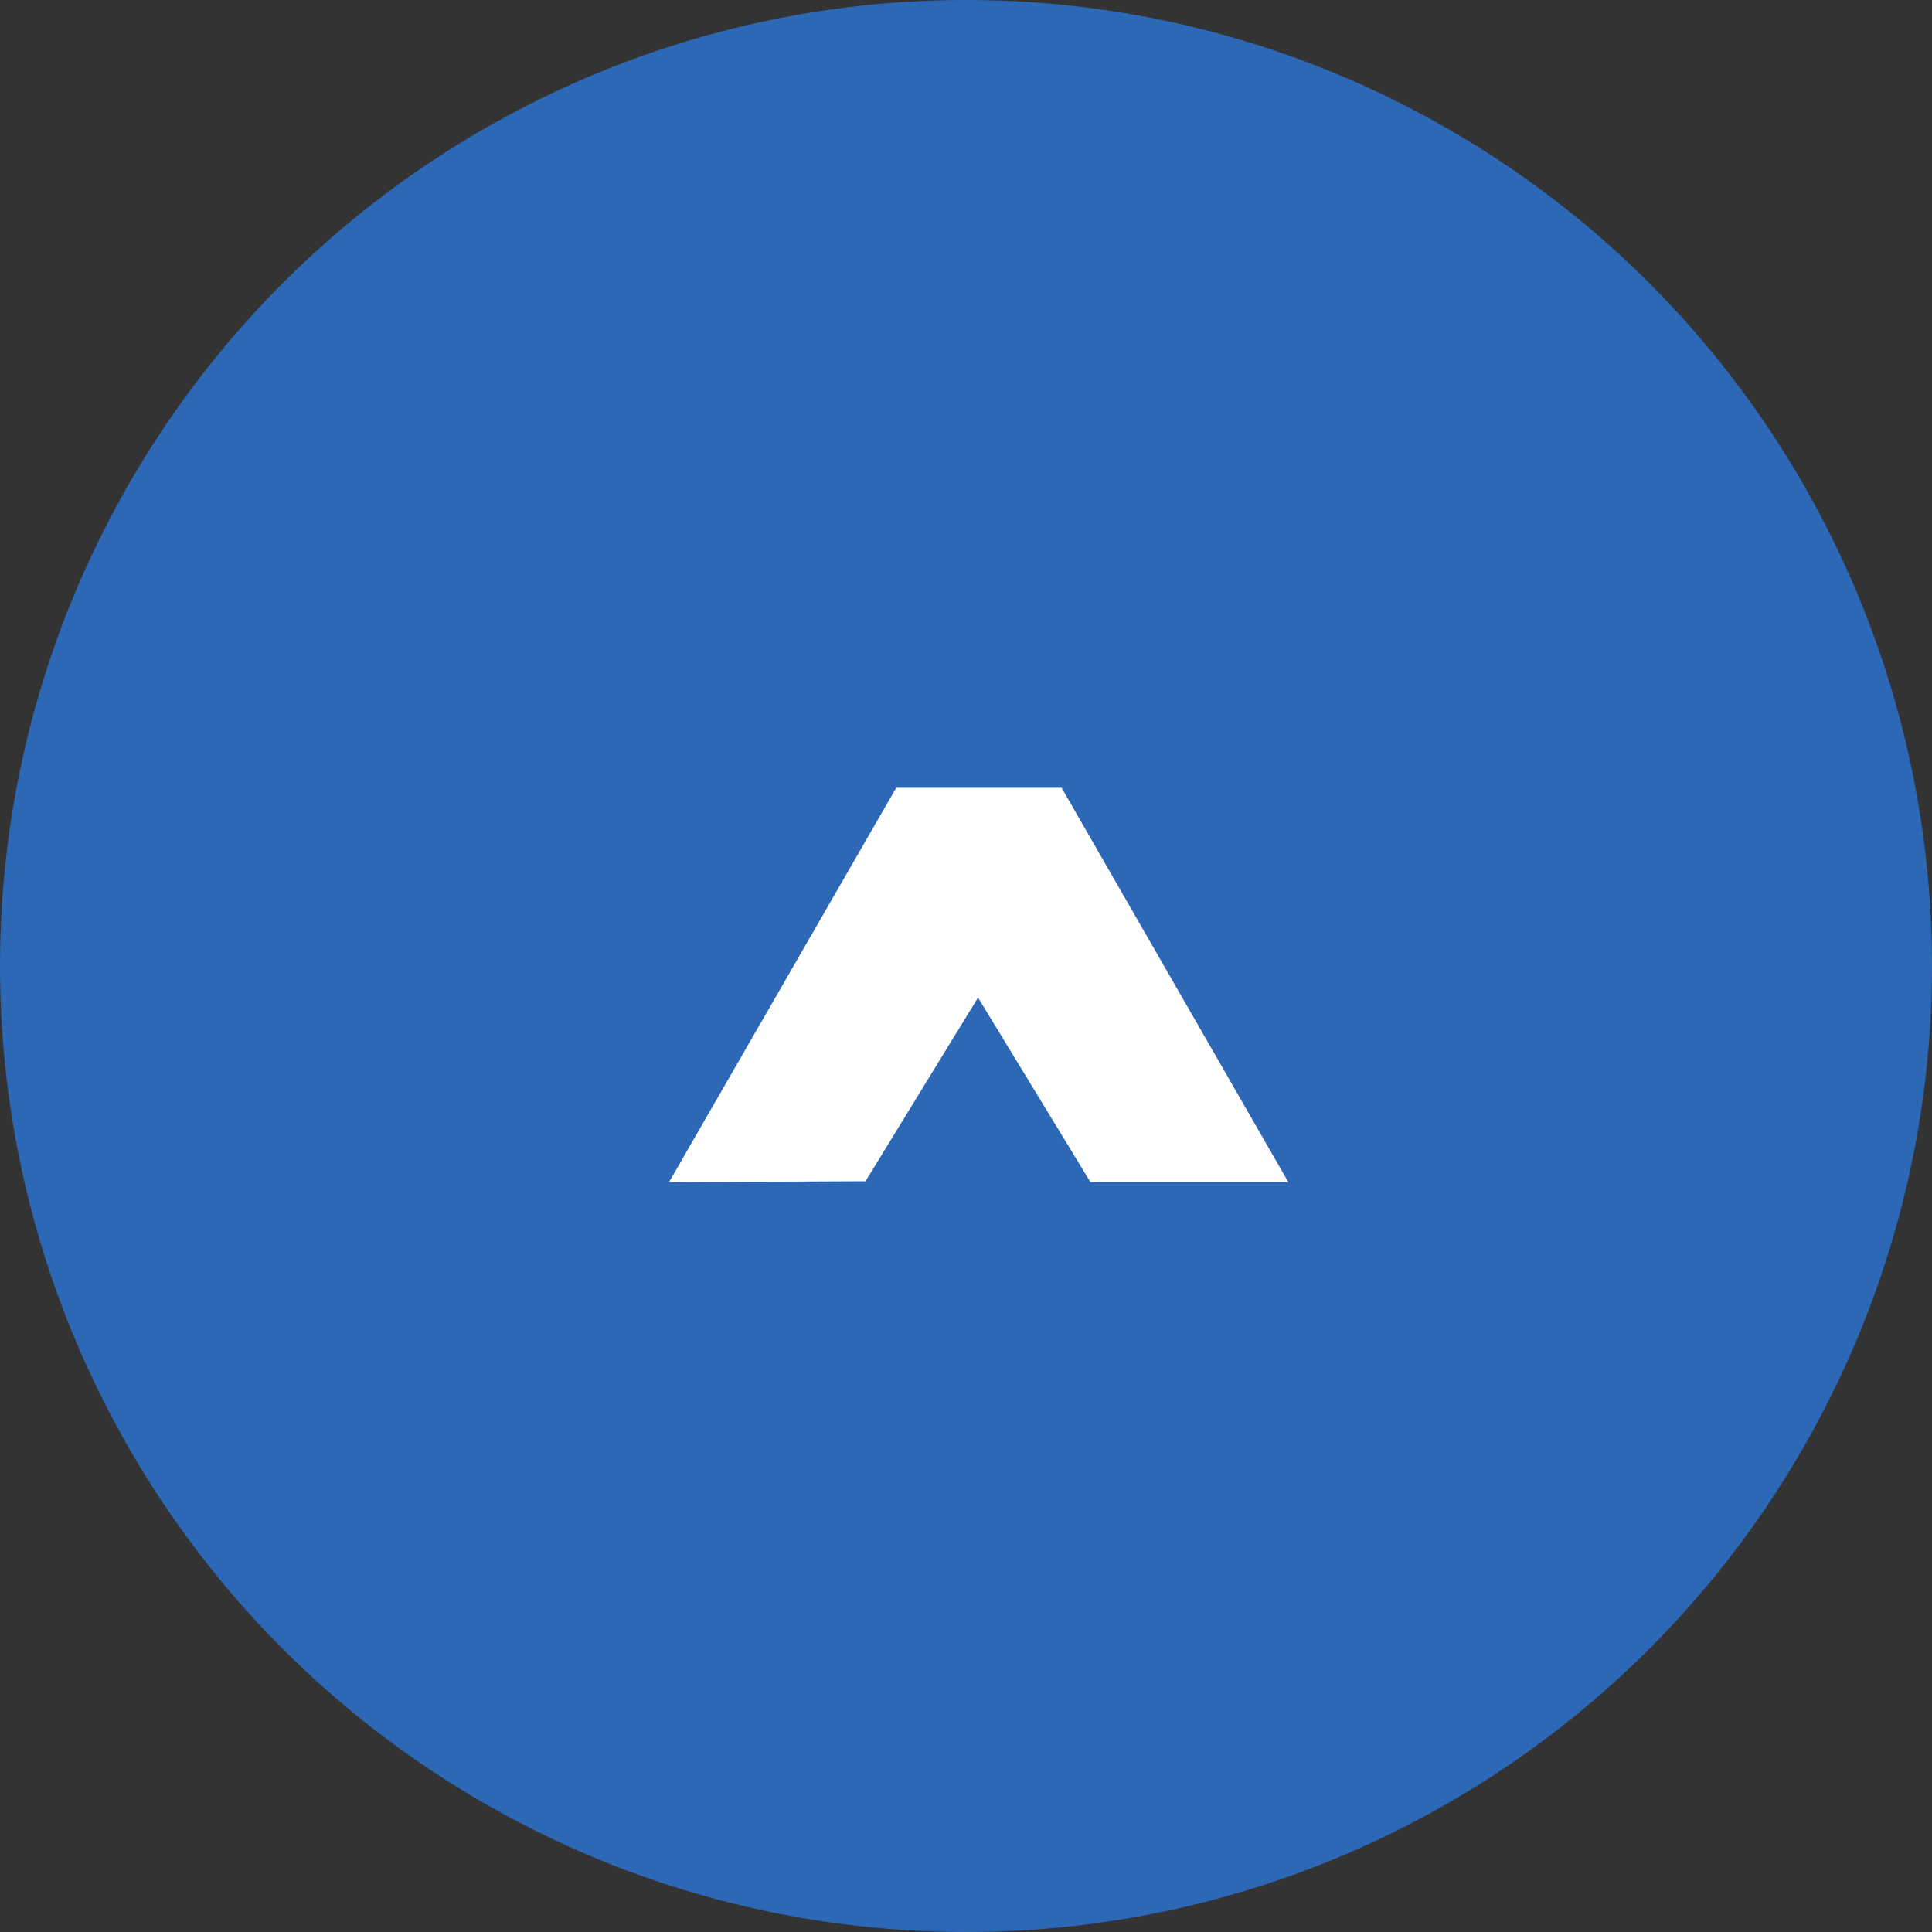 <?xml version="1.0" encoding="utf-8"?>
<!-- Generator: Adobe Illustrator 16.0.3, SVG Export Plug-In . SVG Version: 6.00 Build 0)  -->
<!DOCTYPE svg PUBLIC "-//W3C//DTD SVG 1.1//EN" "http://www.w3.org/Graphics/SVG/1.1/DTD/svg11.dtd">
<svg version="1.1" id="レイヤー_1" xmlns="http://www.w3.org/2000/svg" xmlns:xlink="http://www.w3.org/1999/xlink" x="0px"
	 y="0px" width="60px" height="60px" viewBox="0 0 60 60" enable-background="new 0 0 60 60" xml:space="preserve">
<rect x="0" y="0" width="60" height="60" fill="#333333" stroke="none"/>
<g transform="translate(-1190 -1135)">
	<circle fill="#2C68B6" cx="1220" cy="1165" r="30"/>
	<path fill="#FFFFFF" d="M1230.01,1171.711h-6.145l-3.492-5.73l-3.493,5.703l-6.102,0.027l7.055-12.246h5.136L1230.01,1171.711z"/>
</g>
</svg>
